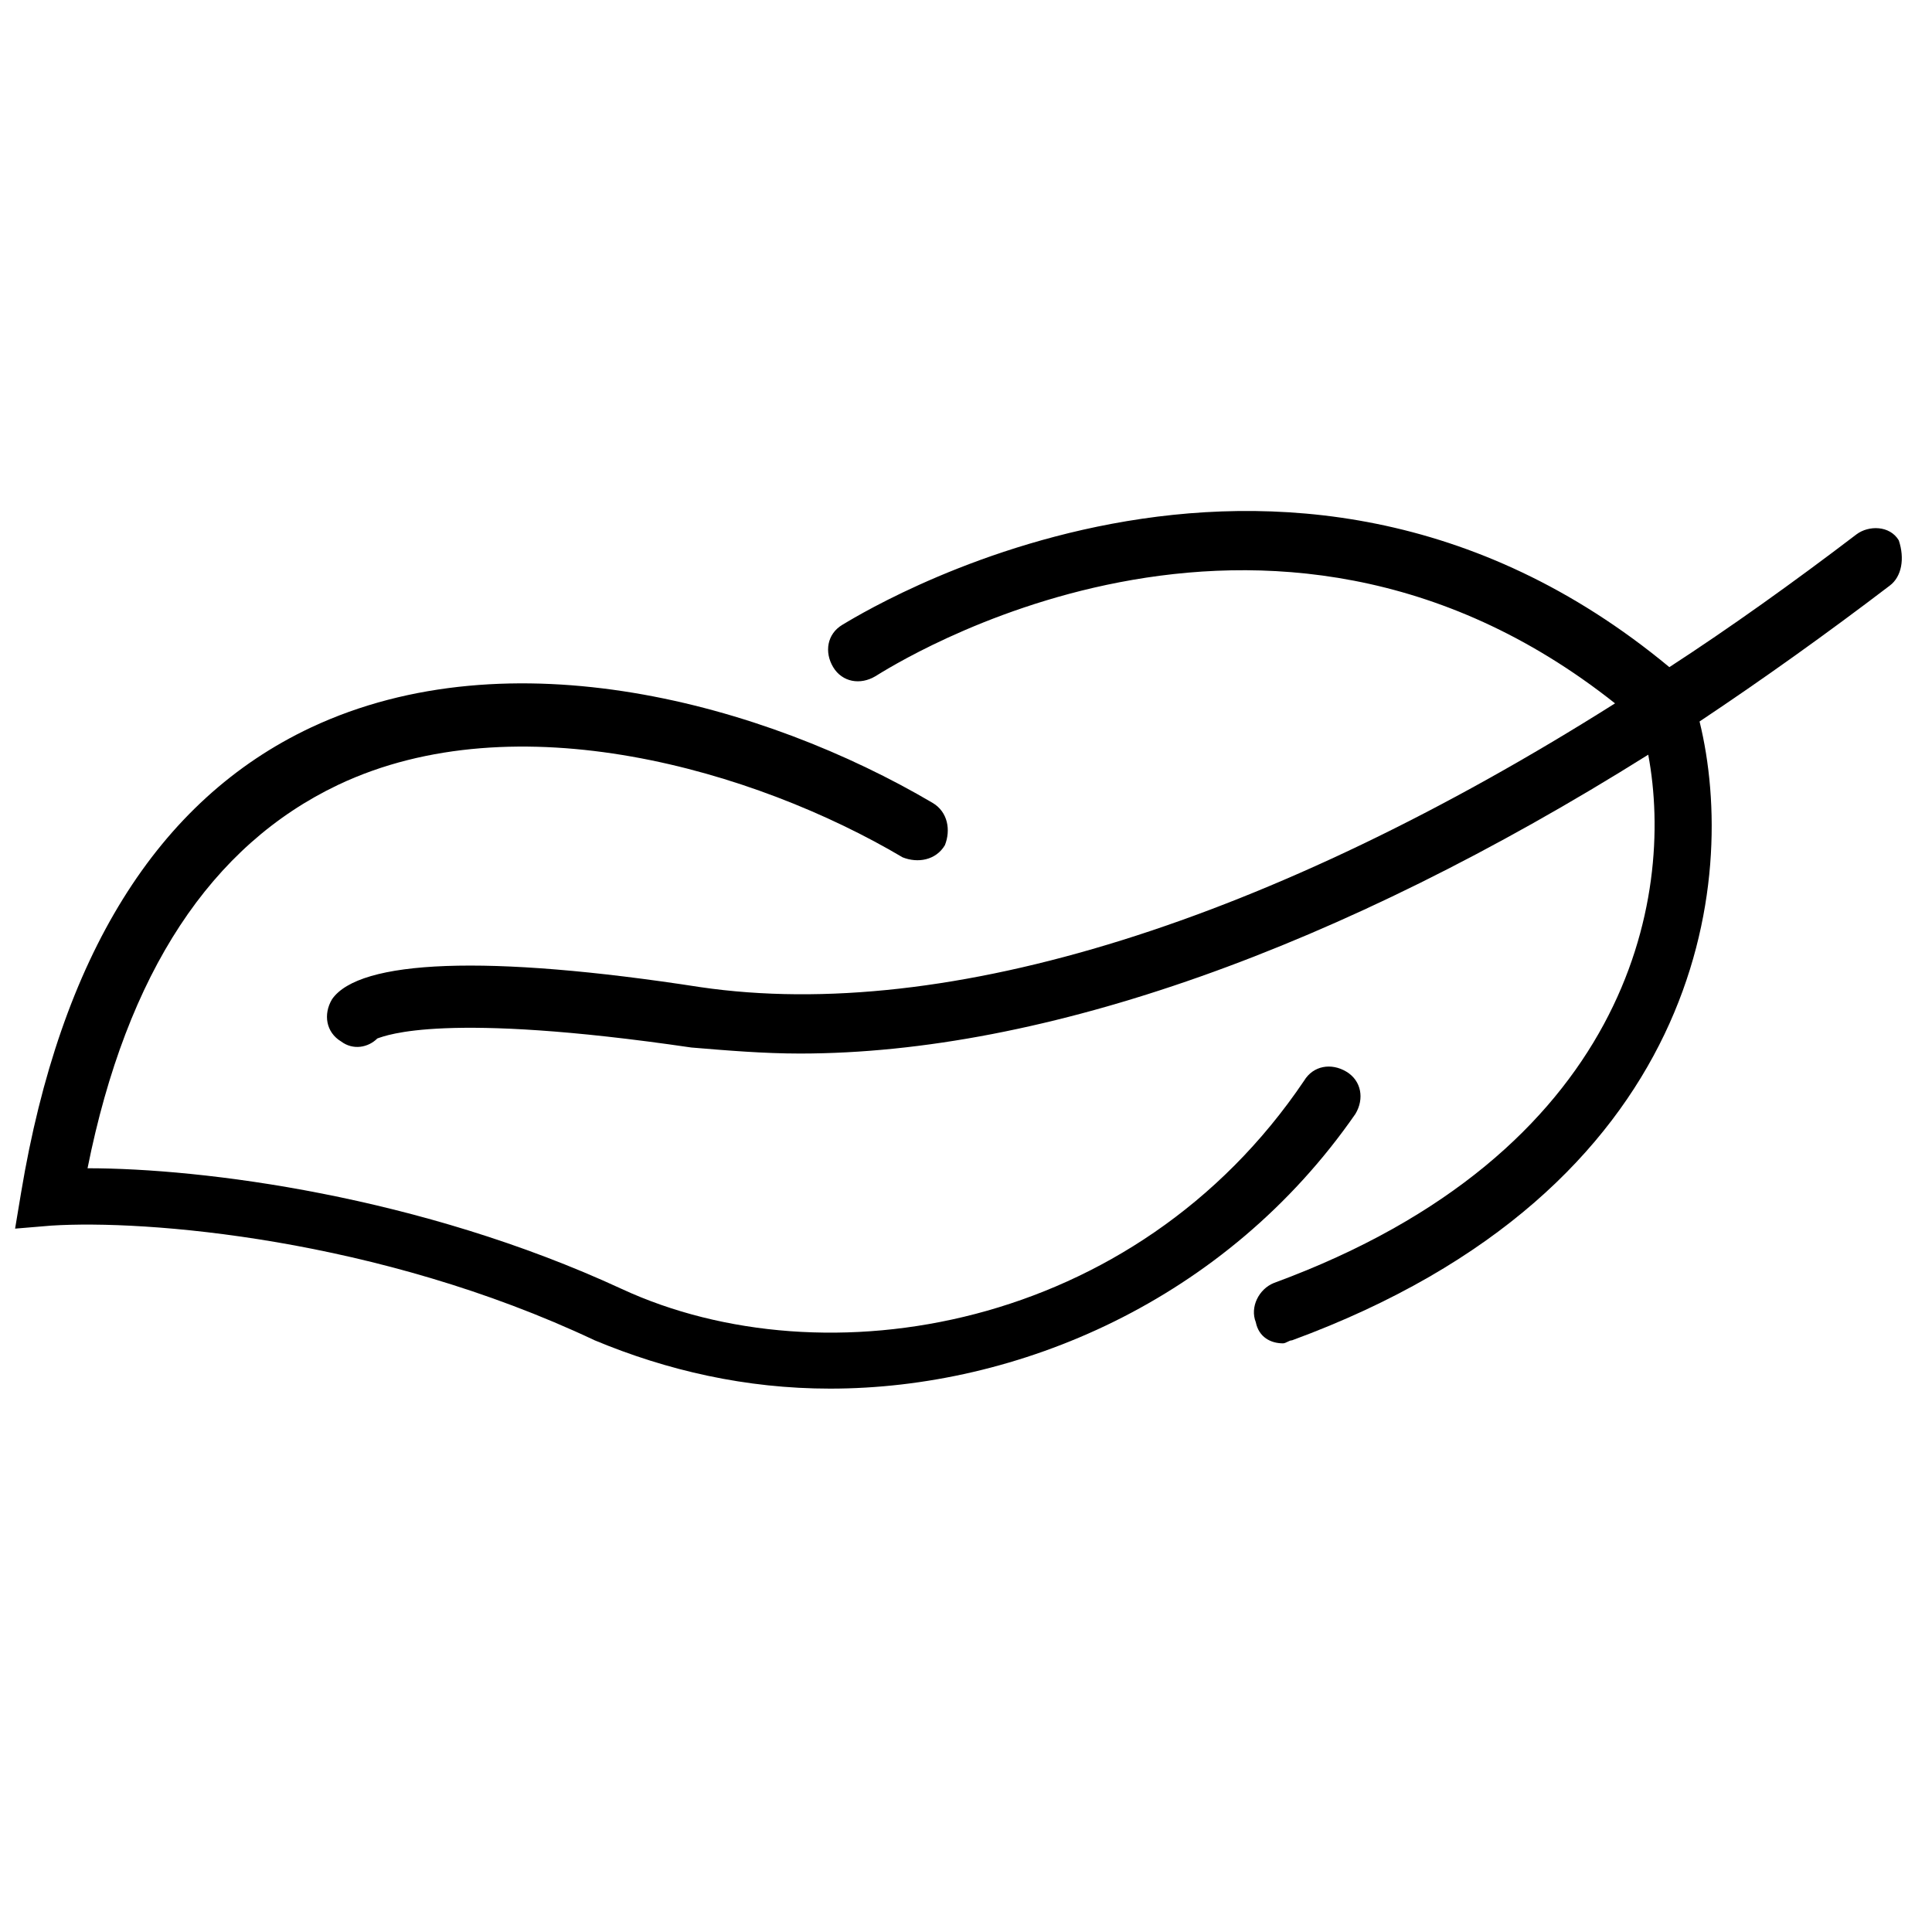 <svg version="1.1" xmlns="http://www.w3.org/2000/svg" xmlns:xlink="http://www.w3.org/1999/xlink" x="0px" y="0px"
	 viewBox="0 0 64 64" style="enable-background:new 0 0 64 64;" xml:space="preserve">
<path d="M27.5,46c-2.8,0-5.4-0.6-7.8-1.6c-7.2-3.4-14.9-4-18-3.8l-1.2,0.1l0.2-1.2c1.3-7.8,4.5-13,9.6-15.4
	c6.6-3.1,15-0.8,20.6,2.5c0.5,0.3,0.6,0.9,0.4,1.4c-0.3,0.5-0.9,0.6-1.4,0.4c-4.9-2.9-12.8-5.2-18.7-2.4c-4.2,2-7,6.2-8.3,12.7
	c3.8,0,11,0.9,17.7,4c6.7,3.1,17,1.4,22.6-6.9c0.3-0.5,0.9-0.6,1.4-0.3c0.5,0.3,0.6,0.9,0.3,1.4C40.6,43.1,33.7,46,27.5,46z"/>
<path d="M62.6,19.4c-2.1,1.6-4.2,3.1-6.3,4.5c1.3,5.3,0.1,15.5-13.5,20.5c-0.1,0-0.2,0.1-0.3,0.1
	c-0.4,0-0.8-0.2-0.9-0.7c-0.2-0.5,0.1-1.1,0.6-1.3c11.7-4.3,13.3-12.7,12.4-17.5c-10.2,6.4-20,9.9-28.1,9.9c-1.2,0-2.4-0.1-3.6-0.2
	c-8.2-1.2-10.1-0.4-10.4-0.3c-0.3,0.3-0.8,0.4-1.2,0.1c-0.5-0.3-0.6-0.9-0.3-1.4c0.9-1.3,5.1-1.5,12.2-0.4
	c8.2,1.2,18.9-2.2,30.3-9.4c-11.6-9.2-24-1.2-24.5-0.9c-0.5,0.3-1.1,0.2-1.4-0.3c-0.3-0.5-0.2-1.1,0.3-1.4
	c0.2-0.1,14.5-9.3,27.4,1.4c2-1.3,4.1-2.8,6.2-4.4c0.4-0.3,1.1-0.3,1.4,0.2C63.1,18.5,63,19.1,62.6,19.4z"/>
</svg>
